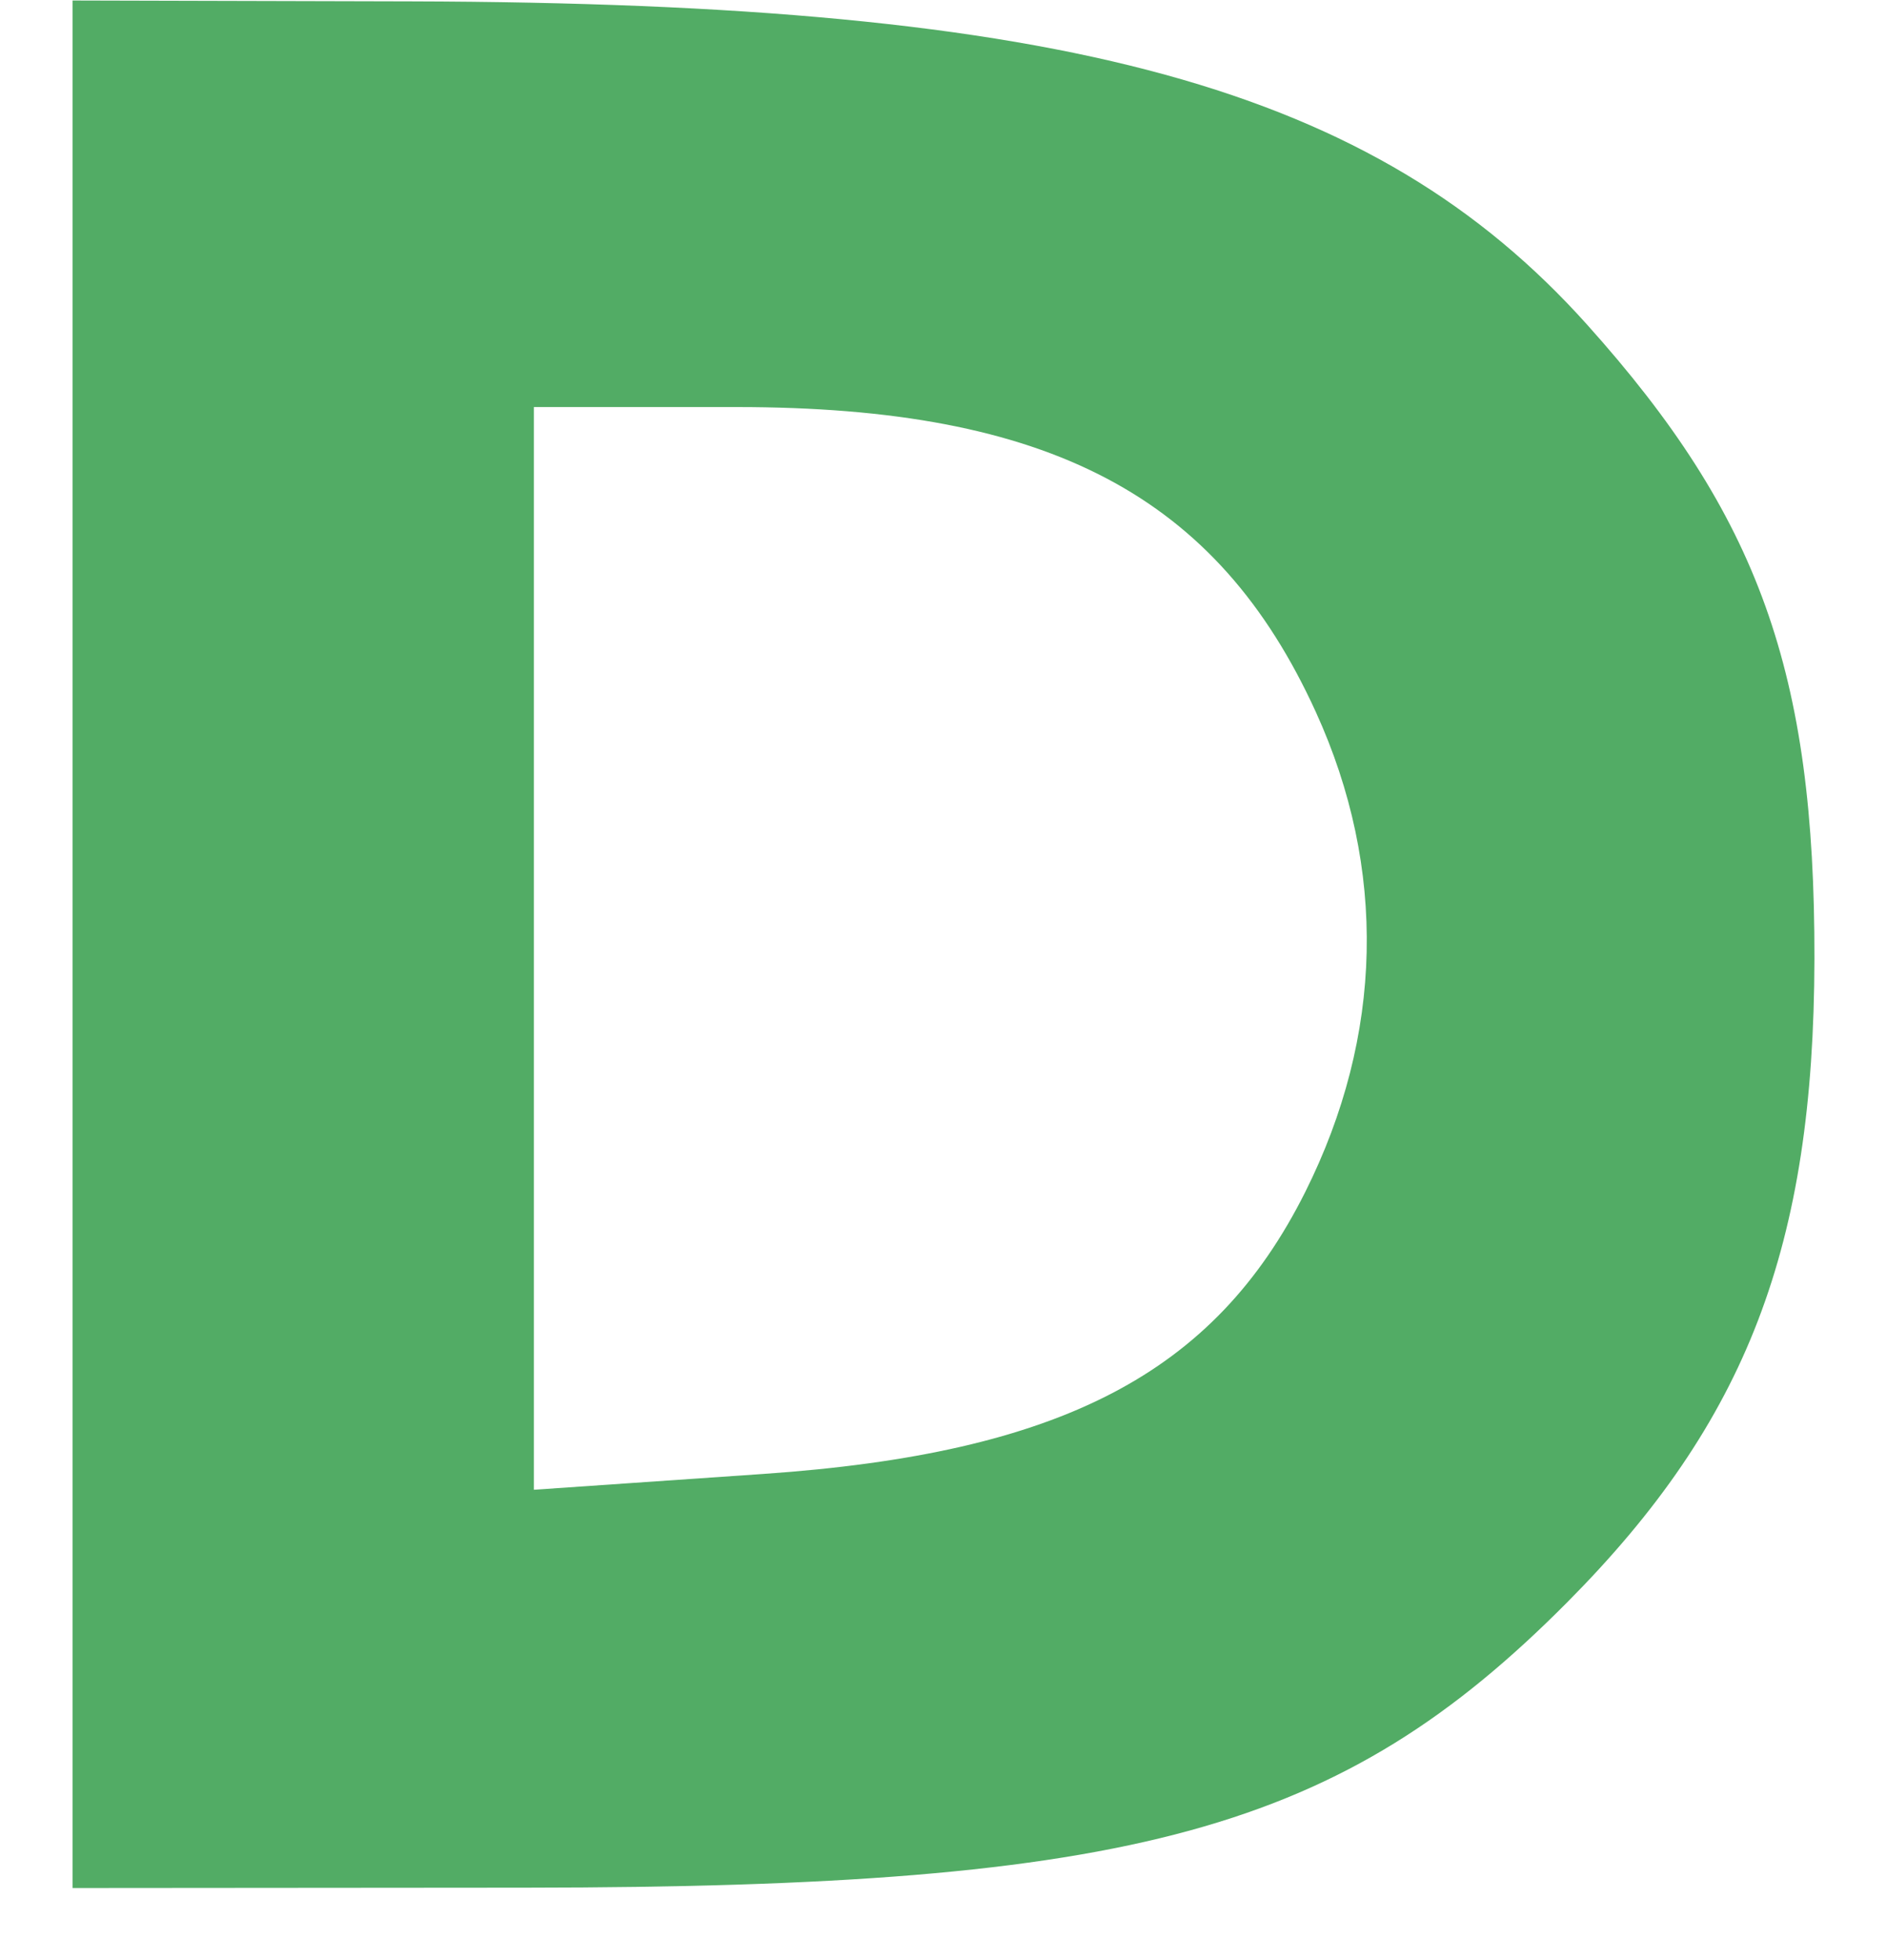<svg width="26" height="27" viewBox="0 0 26 27" fill="none" xmlns="http://www.w3.org/2000/svg">
<path fill-rule="evenodd" clip-rule="evenodd" d="M1 26.007V13.007V0.007L5.668 0.019C14.703 0.043 18.938 1.207 21.866 4.47C24.236 7.111 25.007 9.262 25 13.207C24.993 17.169 24.067 19.581 21.596 22.069C18.467 25.219 15.636 25.996 7.257 26.002L1 26.007ZM7.356 20.521V13.064V5.607H10.15C14.455 5.607 16.77 6.825 18.13 9.807C19.114 11.964 19.063 14.266 17.983 16.422C16.731 18.921 14.618 20.02 10.518 20.303L7.356 20.521Z" fill="#52AC65"/>
</svg>
